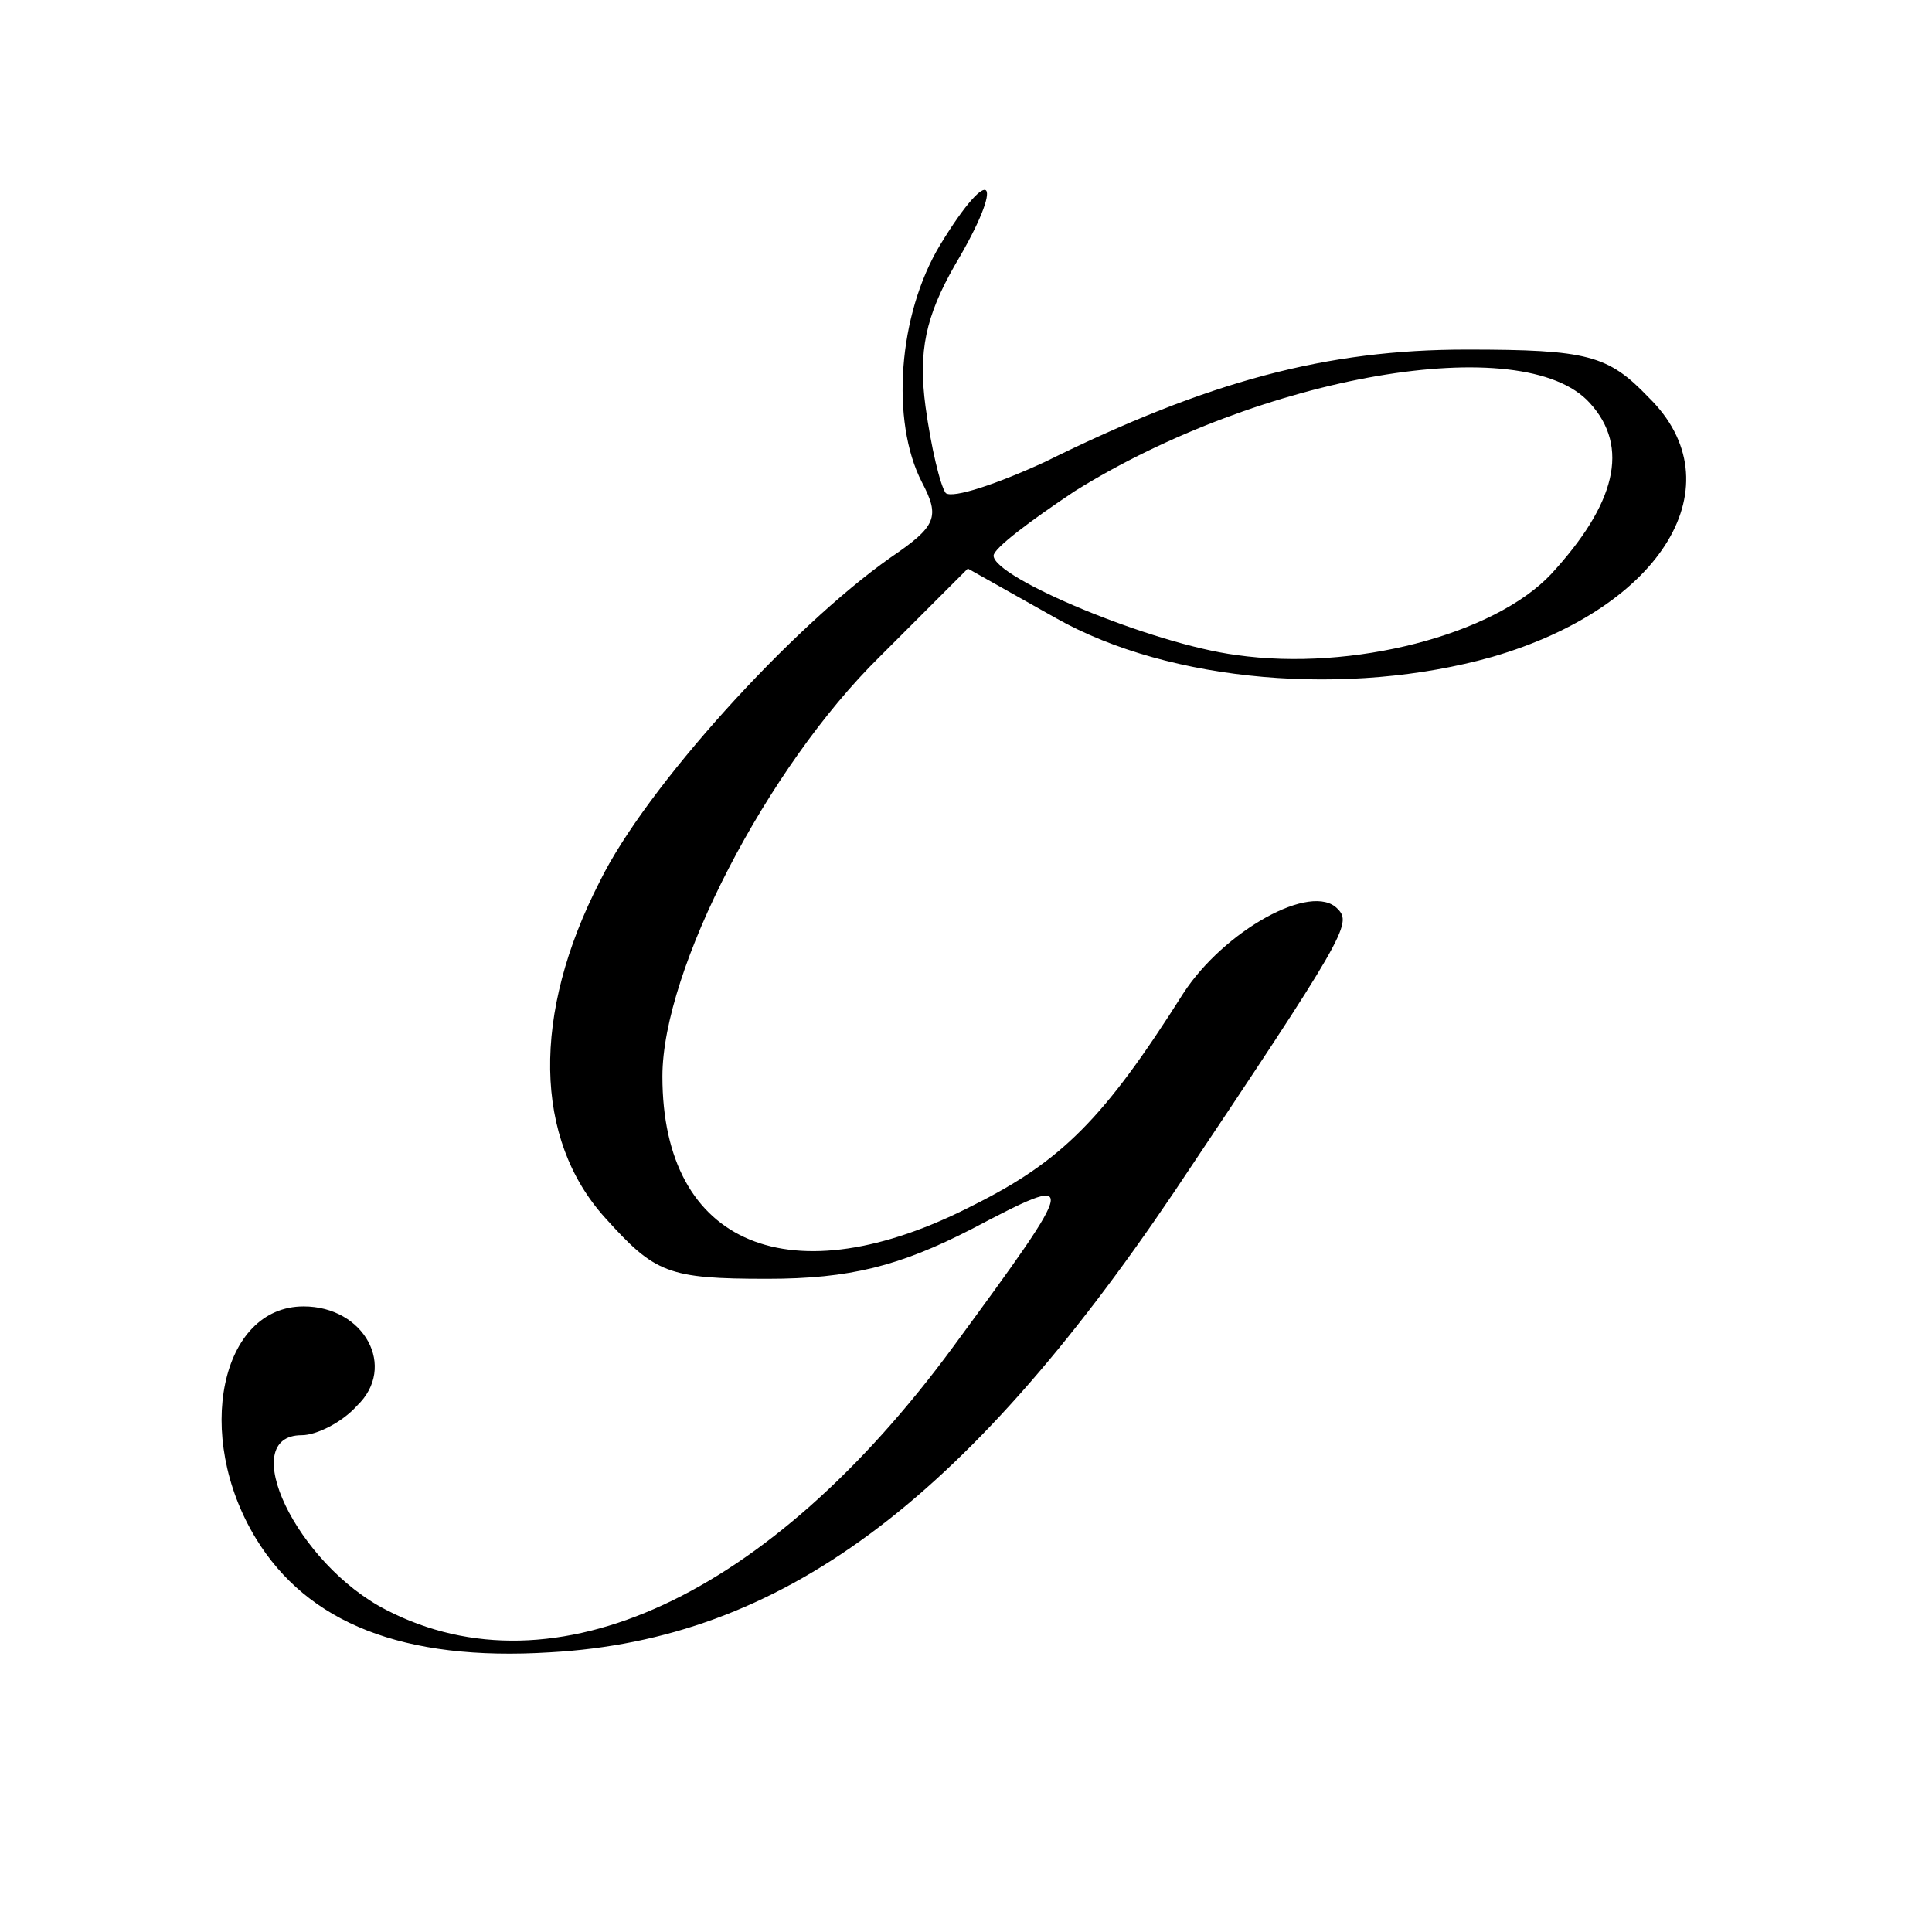 <?xml version="1.0" standalone="no"?>
<!DOCTYPE svg PUBLIC "-//W3C//DTD SVG 20010904//EN"
 "http://www.w3.org/TR/2001/REC-SVG-20010904/DTD/svg10.dtd">
<svg version="1.0" xmlns="http://www.w3.org/2000/svg"
 width="105pt" height="105pt" viewBox="0 0 105 105"
 preserveAspectRatio="xMidYMid meet">
<g transform="translate(0,105) scale(0.1,-0.1)"
fill="#000000" stroke="none">
<path d="M511 917 c-23 -38 -27 -96 -10 -129 10 -19 8 -24 -17 -41 -54 -38
-133 -125 -158 -176 -37 -72 -36 -140 3 -183 27 -30 34 -33 88 -33 45 0 72 7
111 27 59 31 59 30 -10 -64 -100 -136 -217 -190 -308 -143 -49 25 -82 95 -46
95 8 0 22 7 30 16 22 21 4 54 -29 54 -45 0 -60 -70 -26 -126 28 -46 80 -67
160 -62 125 7 225 81 339 250 93 139 97 146 89 154 -14 15 -62 -12 -84 -46
-43 -68 -66 -91 -114 -115 -99 -51 -169 -22 -169 70 0 58 57 168 118 228 l48
48 48 -27 c62 -35 159 -43 237 -21 93 27 133 94 85 141 -22 23 -33 26 -99 26
-76 0 -140 -17 -229 -61 -26 -12 -50 -20 -54 -17 -3 4 -8 25 -11 47 -4 30 0
49 16 77 28 47 20 57 -8 11z m353 -86 c22 -24 14 -55 -21 -93 -31 -33 -108
-53 -171 -44 -46 6 -132 42 -132 54 0 4 20 19 44 35 101 63 244 88 280 48z"/>
</g>
</svg>
